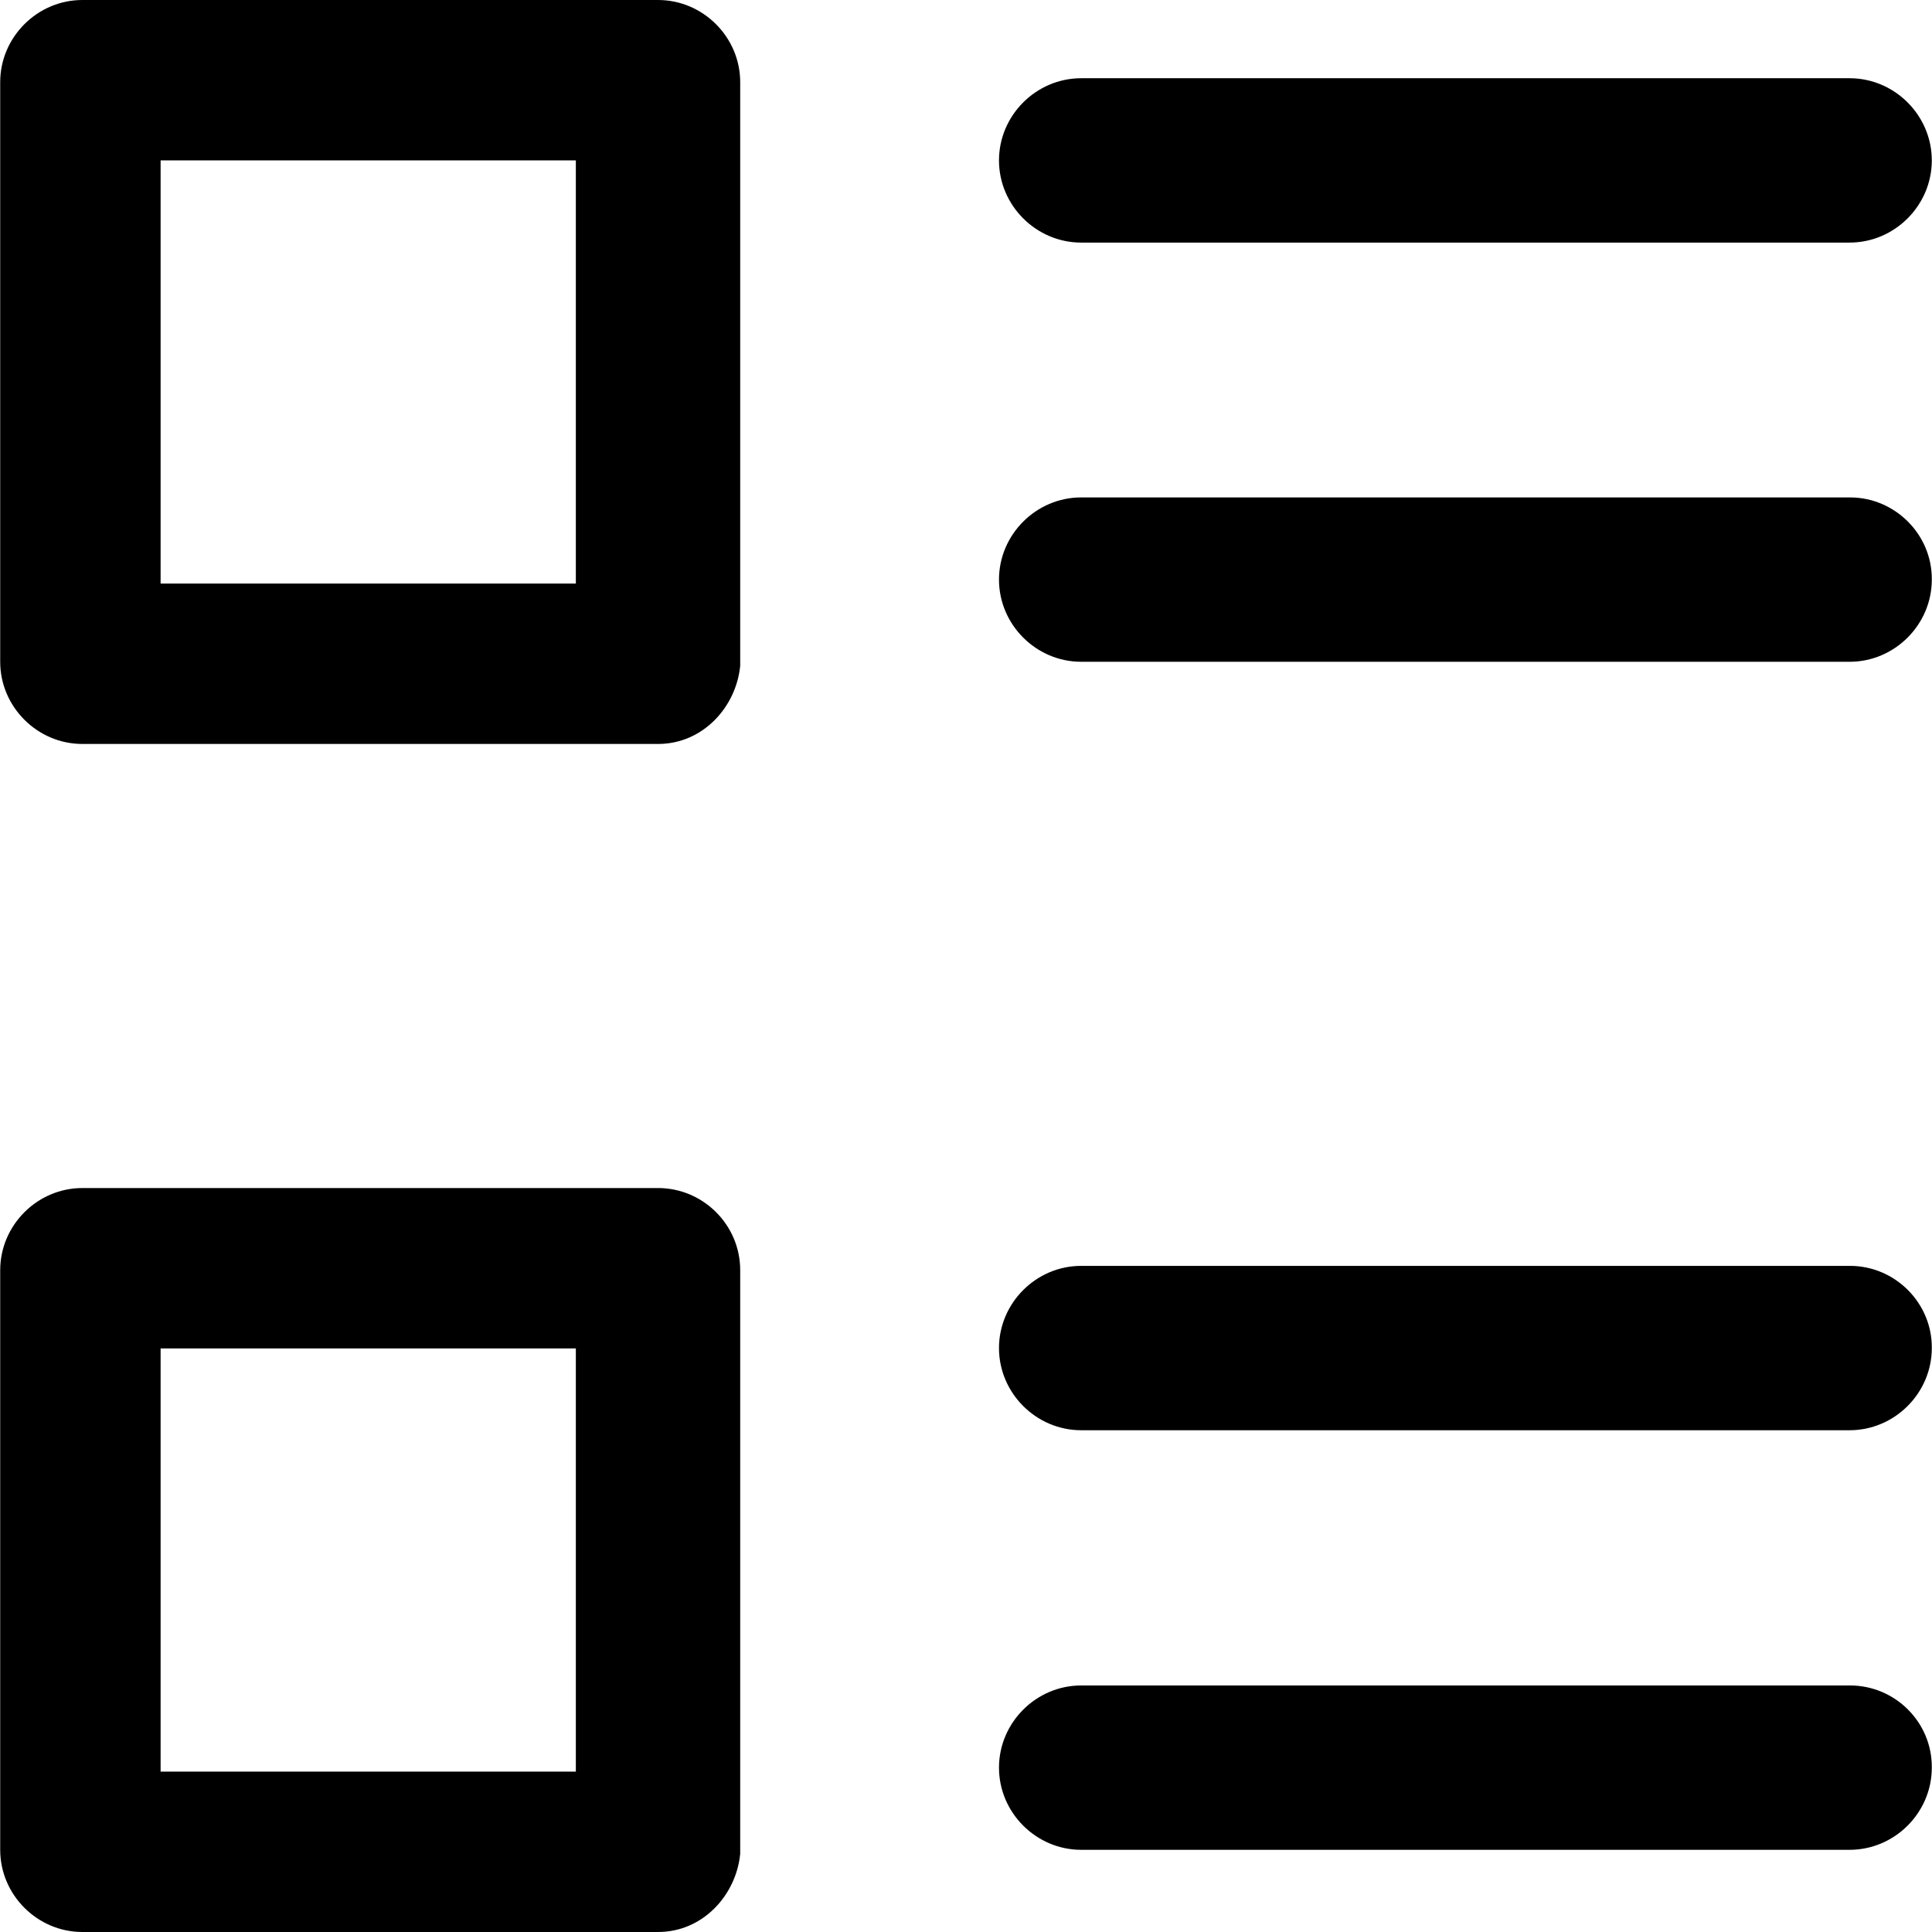 <?xml version="1.0" encoding="iso-8859-1"?>
<!-- Uploaded to: SVG Repo, www.svgrepo.com, Generator: SVG Repo Mixer Tools -->
<svg fill="#000000" height="800px" width="800px" version="1.1" id="Capa_1" xmlns="http://www.w3.org/2000/svg" xmlns:xlink="http://www.w3.org/1999/xlink" 
	 viewBox="0 0 489 489" xml:space="preserve">
<g>
	<g>
		<path d="M166.55,0H20.85C9.45,0,0.05,9.4,0.05,20.8v146.7c0,11.4,9.4,20.8,20.8,20.8h145.7c11.4,0,19.8-9.4,20.8-19.8V20.8
			C187.35,9.4,177.95,0,166.55,0z M145.75,147.7H40.65V40.6h105.1V147.7z"/>
		<path d="M273.65,61.4h194.5c11.4,0,20.8-9.4,20.8-20.8s-9.4-20.8-20.8-20.8h-194.5c-11.4,0-20.8,9.4-20.8,20.8
			C252.85,52,262.25,61.4,273.65,61.4z"/>
		<path d="M468.25,125.9h-194.6c-11.4,0-20.8,9.4-20.8,20.8c0,11.4,9.4,20.8,20.8,20.8h194.5c11.4,0,20.8-9.4,20.8-20.8
			C489.05,135.3,479.65,125.9,468.25,125.9z"/>
		<path d="M166.55,300.7H20.85c-11.4,0-20.8,9.4-20.8,20.8v146.7c0,11.4,9.4,20.8,20.8,20.8h145.7c11.4,0,19.8-9.4,20.8-19.8V321.5
			C187.35,310,177.95,300.7,166.55,300.7z M145.75,448.4H40.65V341.3h105.1V448.4z"/>
		<path d="M468.25,320.4h-194.6c-11.4,0-20.8,9.4-20.8,20.8s9.4,20.8,20.8,20.8h194.5c11.4,0,20.8-9.4,20.8-20.8
			C489.05,329.8,479.65,320.4,468.25,320.4z"/>
		<path d="M468.25,426.6h-194.6c-11.4,0-20.8,9.4-20.8,20.8s9.4,20.8,20.8,20.8h194.5c11.4,0,20.8-9.4,20.8-20.8
			C489.05,435.9,479.65,426.6,468.25,426.6z"/>
	</g>
</g>
</svg>